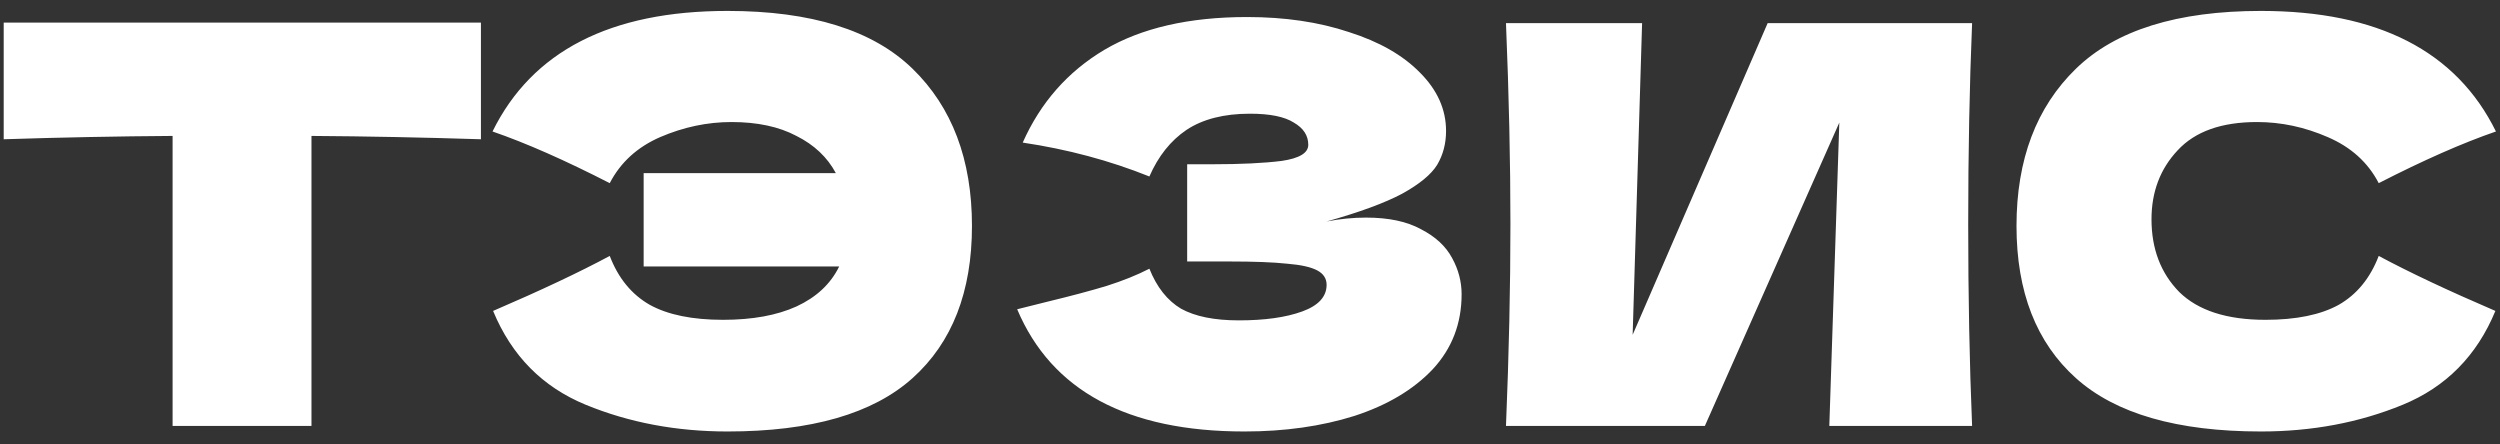 <?xml version="1.0" encoding="UTF-8"?> <svg xmlns="http://www.w3.org/2000/svg" width="135" height="24" viewBox="0 0 135 24" fill="none"><rect x="0" y="0" width="135" height="24" fill="#333333" stroke="none"/><path d="M25.97 7.52C22.83 7.42 19.78 7.36 16.82 7.34V23H9.32V7.34C6.34 7.36 3.3 7.42 0.2 7.52V1.22H25.97V7.52ZM39.286 0.59C43.806 0.59 47.136 1.63 49.276 3.71C51.416 5.79 52.486 8.62 52.486 12.2C52.486 15.76 51.416 18.5 49.276 20.42C47.136 22.34 43.806 23.3 39.286 23.3C36.526 23.3 33.977 22.82 31.637 21.86C29.297 20.9 27.627 19.21 26.627 16.79C29.186 15.69 31.287 14.7 32.926 13.82C33.386 15.02 34.106 15.9 35.087 16.46C36.066 17 37.386 17.27 39.047 17.27C40.627 17.27 41.947 17.03 43.007 16.55C44.087 16.05 44.856 15.33 45.316 14.39H34.757V9.35H45.136C44.676 8.49 43.967 7.82 43.007 7.34C42.066 6.84 40.897 6.59 39.496 6.59C38.197 6.59 36.916 6.86 35.657 7.4C34.416 7.94 33.507 8.77 32.926 9.89C30.506 8.65 28.396 7.72 26.596 7.1C28.736 2.76 32.967 0.59 39.286 0.59ZM71.637 11.96C72.357 11.82 73.067 11.75 73.767 11.75C74.987 11.75 75.977 11.96 76.737 12.38C77.517 12.78 78.077 13.3 78.417 13.94C78.757 14.56 78.927 15.21 78.927 15.89C78.927 17.47 78.407 18.82 77.367 19.94C76.327 21.04 74.917 21.88 73.137 22.46C71.357 23.02 69.377 23.3 67.197 23.3C60.877 23.3 56.787 21.1 54.927 16.7L56.607 16.28C57.847 15.98 58.897 15.7 59.757 15.44C60.637 15.16 61.407 14.85 62.067 14.51C62.467 15.51 63.037 16.23 63.777 16.67C64.537 17.09 65.577 17.3 66.897 17.3C68.297 17.3 69.437 17.14 70.317 16.82C71.197 16.5 71.637 16.02 71.637 15.38C71.637 15.04 71.467 14.78 71.127 14.6C70.787 14.42 70.247 14.3 69.507 14.24C68.767 14.16 67.727 14.12 66.387 14.12H64.107V8.87H65.487C67.007 8.87 68.247 8.81 69.207 8.69C70.167 8.55 70.647 8.26 70.647 7.82C70.647 7.32 70.387 6.92 69.867 6.62C69.367 6.3 68.577 6.14 67.497 6.14C66.097 6.14 64.957 6.43 64.077 7.01C63.217 7.59 62.547 8.43 62.067 9.53C59.927 8.67 57.647 8.06 55.227 7.7C56.187 5.54 57.657 3.87 59.637 2.69C61.637 1.51 64.207 0.92 67.347 0.92C69.387 0.92 71.217 1.19 72.837 1.73C74.477 2.25 75.757 2.98 76.677 3.92C77.617 4.86 78.087 5.91 78.087 7.07C78.087 7.75 77.927 8.36 77.607 8.9C77.287 9.42 76.657 9.94 75.717 10.46C74.777 10.96 73.417 11.46 71.637 11.96ZM88.673 1.25L88.163 18.08L95.453 1.25H106.493C106.353 4.63 106.283 8.25 106.283 12.11C106.283 15.99 106.353 19.62 106.493 23H98.783L99.323 6.62L92.063 23H81.323C81.483 19.12 81.563 15.49 81.563 12.11C81.563 8.75 81.483 5.13 81.323 1.25H88.673ZM122.091 23.3C117.571 23.3 114.241 22.34 112.101 20.42C109.961 18.5 108.891 15.76 108.891 12.2C108.891 8.62 109.961 5.79 112.101 3.71C114.241 1.63 117.571 0.59 122.091 0.59C128.411 0.59 132.641 2.76 134.781 7.1C132.981 7.72 130.871 8.65 128.451 9.89C127.871 8.77 126.951 7.94 125.691 7.4C124.451 6.86 123.181 6.59 121.881 6.59C119.961 6.59 118.531 7.1 117.591 8.12C116.651 9.12 116.181 10.36 116.181 11.84C116.181 13.44 116.681 14.75 117.681 15.77C118.701 16.77 120.251 17.27 122.331 17.27C123.991 17.27 125.311 17 126.291 16.46C127.271 15.9 127.991 15.02 128.451 13.82C130.091 14.7 132.191 15.69 134.751 16.79C133.751 19.21 132.081 20.9 129.741 21.86C127.401 22.82 124.851 23.3 122.091 23.3Z" fill="white"></path></svg> 